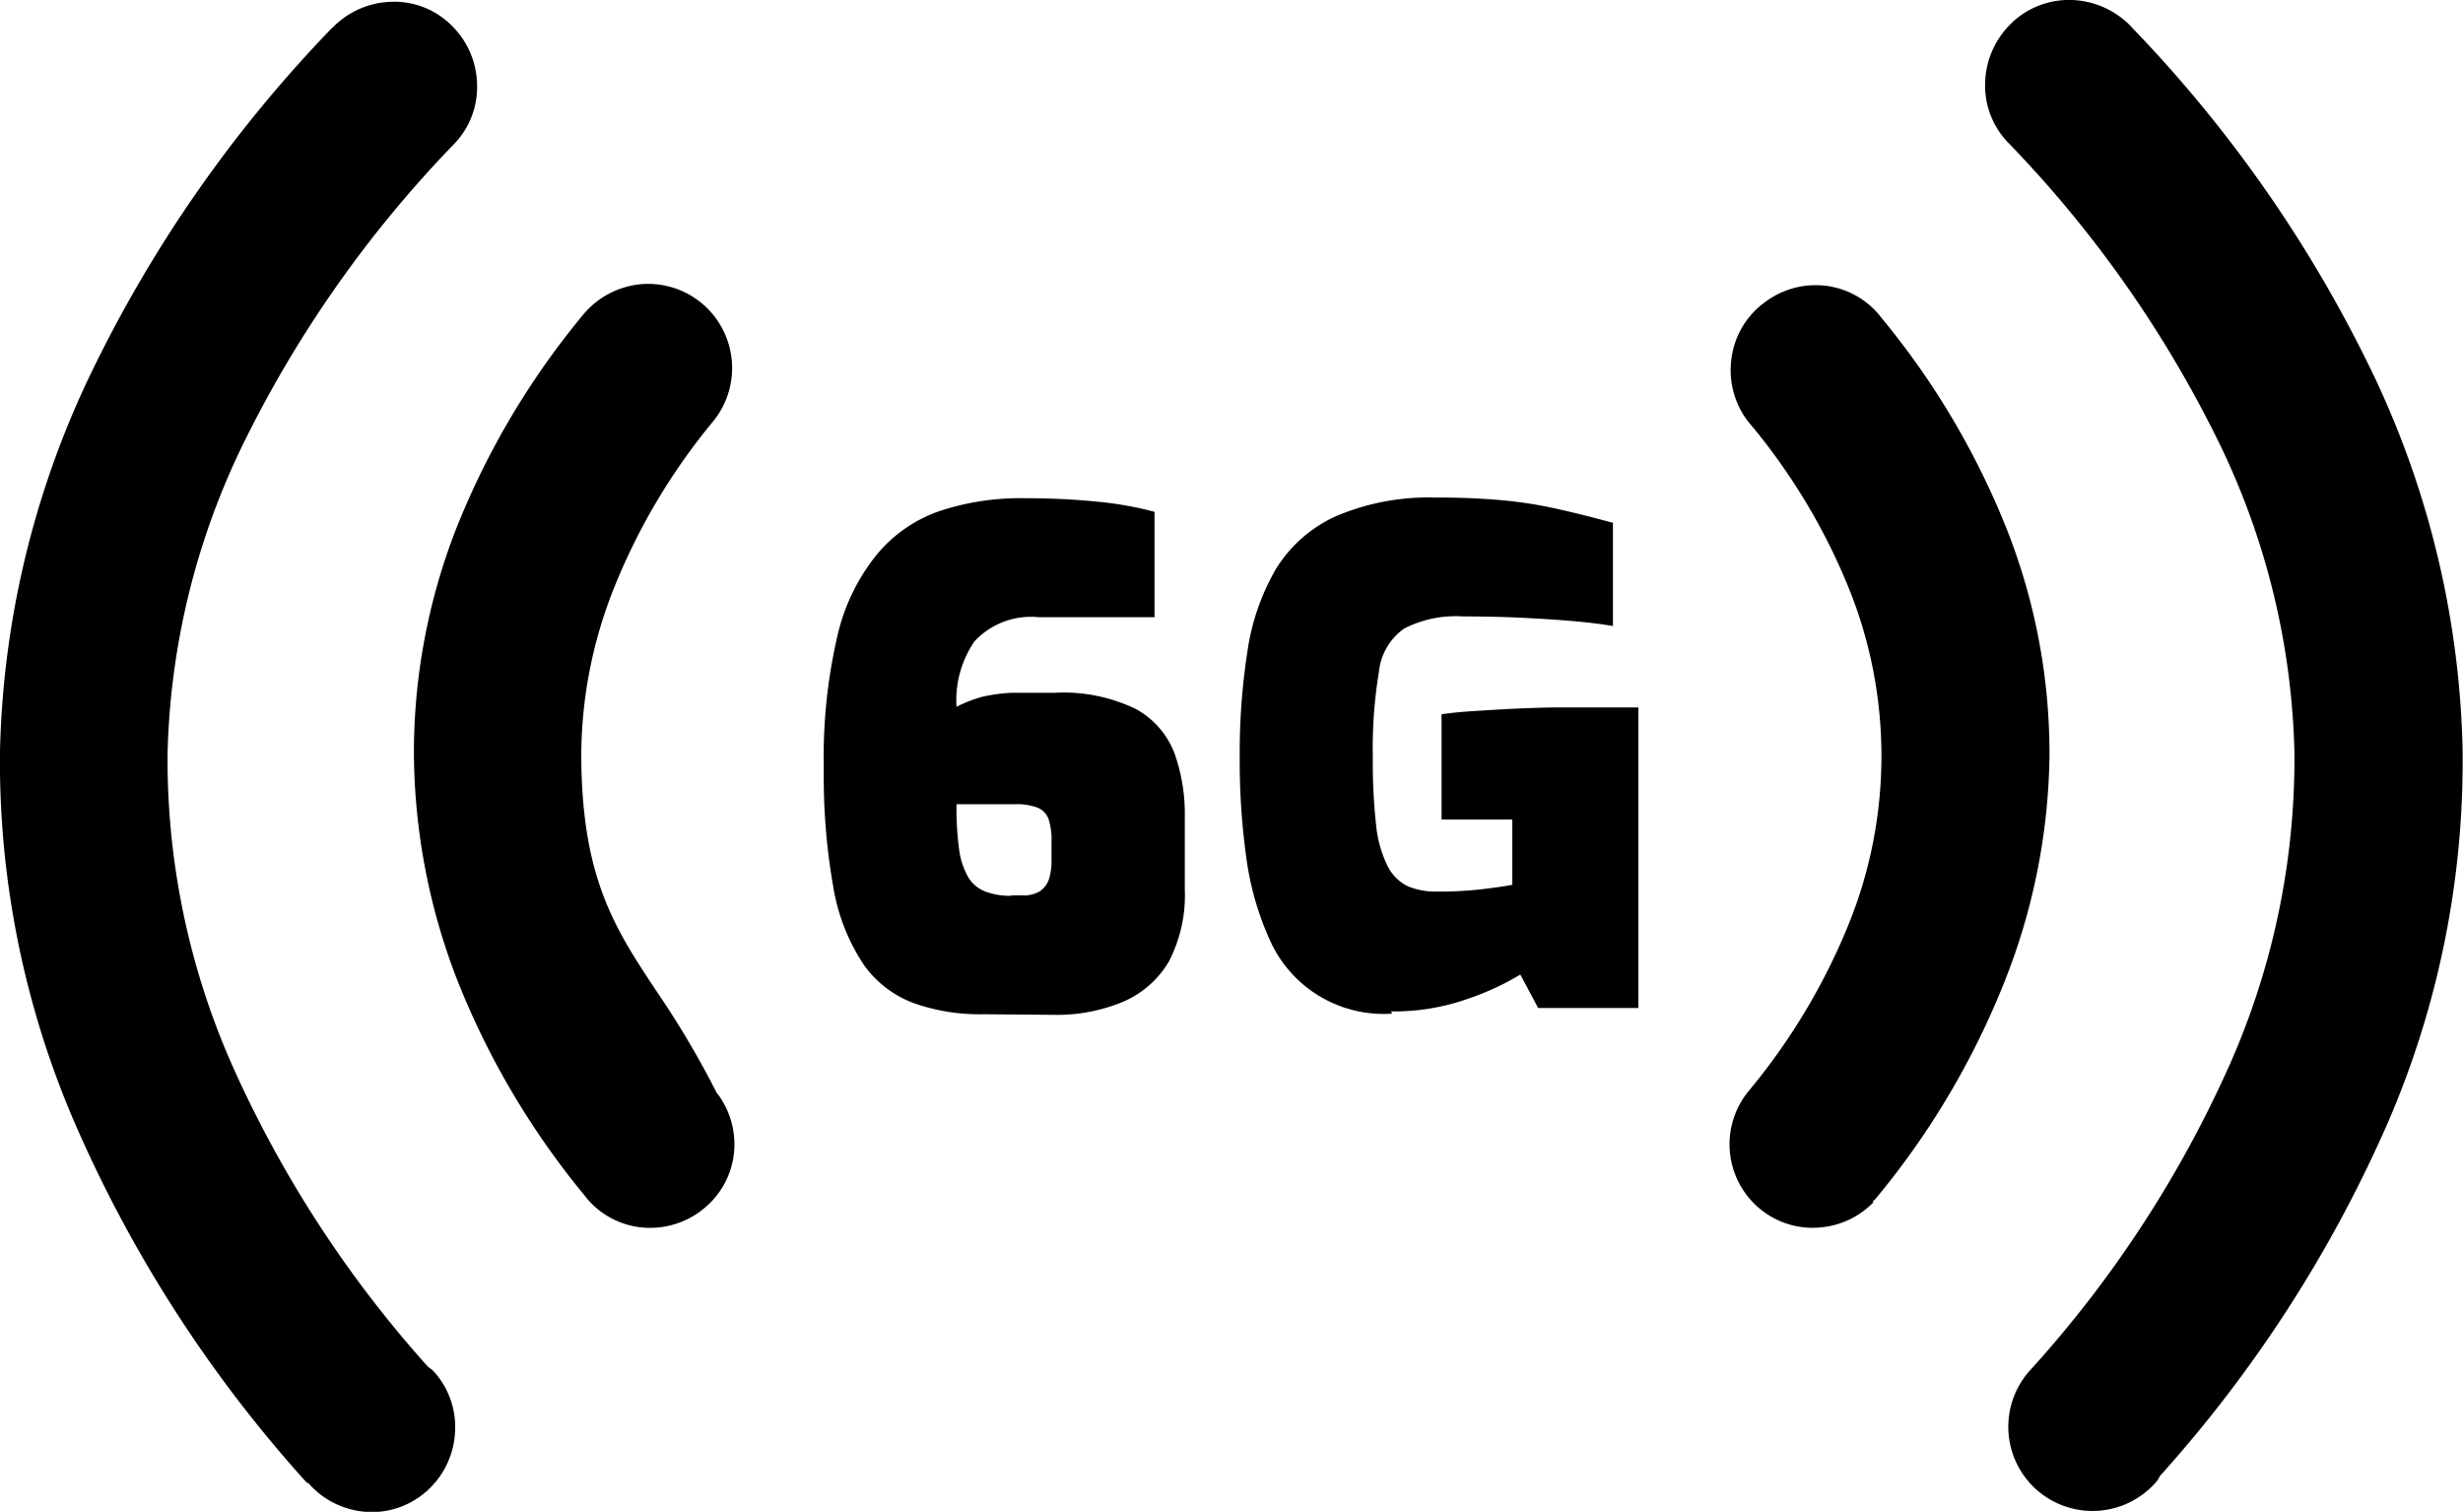 <svg id="Layer_1" data-name="Layer 1" xmlns="http://www.w3.org/2000/svg" viewBox="0 0 122.88 75.44"><title>6g-mobile-technology</title><path d="M21.7,68.5a4.13,4.13,0,0,1,1,3,4.22,4.22,0,0,1-1.35,2.85.43.43,0,0,1-.1.09,4.1,4.1,0,0,1-3,1A4.21,4.21,0,0,1,15.38,74L15.32,74A65.89,65.89,0,0,1,3.74,56.06,45.51,45.51,0,0,1,0,37.48,45.83,45.83,0,0,1,4.36,19,66.15,66.15,0,0,1,16.56,1.4l0,0h0l.06-.05A4.25,4.25,0,0,1,19.5.09a4.05,4.05,0,0,1,3,1.15h0l.06.06A4.23,4.23,0,0,1,23.8,4.18a4.08,4.08,0,0,1-1.14,3A58.69,58.69,0,0,0,12.06,22.3a37.17,37.17,0,0,0-3.7,15.3h0a37.72,37.72,0,0,0,3.19,15.48,57.73,57.73,0,0,0,9.81,15.13,1.58,1.58,0,0,1,.34.29ZM49.08,50.61a9.87,9.87,0,0,1-3.51-.56,5.33,5.33,0,0,1-2.49-1.93,9.9,9.9,0,0,1-1.49-3.76,31.77,31.77,0,0,1-.49-6.06,26.64,26.64,0,0,1,.67-6.53,10,10,0,0,1,2-4.13,7.07,7.07,0,0,1,3.14-2.15,12.86,12.86,0,0,1,4.19-.63c1.2,0,2.37.05,3.5.16a17.42,17.42,0,0,1,3,.52V30.8H51.84A3.85,3.85,0,0,0,48.62,32a5.21,5.21,0,0,0-.9,3.27A6.81,6.81,0,0,1,49,34.77a8.29,8.29,0,0,1,1.48-.2c.57,0,1.27,0,2.12,0a8.3,8.3,0,0,1,4.07.81,4.24,4.24,0,0,1,1.93,2.22,9,9,0,0,1,.51,3.1v3.69a7.16,7.16,0,0,1-.8,3.6A4.87,4.87,0,0,1,56,50a8.52,8.52,0,0,1-3.44.64Zm1.37-5.93H51a1.55,1.55,0,0,0,.88-.21,1.13,1.13,0,0,0,.45-.59,2.92,2.92,0,0,0,.13-.94V42a3.33,3.33,0,0,0-.15-1.14,1,1,0,0,0-.55-.56,3,3,0,0,0-1.14-.17H47.72a15.48,15.48,0,0,0,.13,2.25,3.77,3.77,0,0,0,.46,1.4,1.7,1.7,0,0,0,.86.71,3.47,3.47,0,0,0,1.28.21Zm19,5.9a6.21,6.21,0,0,1-6.14-3.77,14.62,14.62,0,0,1-1.14-4.08,35.05,35.05,0,0,1-.32-4.94,33.1,33.1,0,0,1,.39-5.32,11.42,11.42,0,0,1,1.43-4.1,6.82,6.82,0,0,1,3-2.62,11.78,11.78,0,0,1,5-.92,34.15,34.15,0,0,1,3.46.15,21.43,21.43,0,0,1,2.72.45c.84.19,1.71.41,2.62.66v5.15c-.5-.09-1.13-.17-1.91-.24S77,30.88,76,30.83s-2-.07-3-.07a5.67,5.67,0,0,0-2.94.6,3,3,0,0,0-1.26,2.13,23.63,23.63,0,0,0-.31,4.3,28.53,28.53,0,0,0,.17,3.43,5.9,5.9,0,0,0,.57,2,2.22,2.22,0,0,0,1,1,3.64,3.64,0,0,0,1.47.27,18.87,18.87,0,0,0,2.25-.12c.66-.08,1.16-.15,1.5-.22V40.89H71.92V35.64c.5-.07,1.09-.13,1.79-.17s1.41-.09,2.15-.12,1.41-.05,2-.05c.82,0,1.54,0,2.16,0s1.2,0,1.72,0v15h-5l-.89-1.67a13.43,13.43,0,0,1-2.56,1.19,11.14,11.14,0,0,1-3.89.65Zm-33.65,4a4.21,4.21,0,0,1,.82,2.94,4.12,4.12,0,0,1-1.51,2.79l-.08.06-.07.06a4.23,4.23,0,0,1-2.94.82,4.11,4.11,0,0,1-2.79-1.51l-.06-.08A40,40,0,0,1,22.85,49a31.72,31.72,0,0,1-2.2-11.36,30.76,30.76,0,0,1,2.11-11.26,39.59,39.59,0,0,1,6.32-10.66,4.25,4.25,0,0,1,2.81-1.53,4.19,4.19,0,0,1,3.07.9h0A4.21,4.21,0,0,1,35.6,21l0,0a31.22,31.22,0,0,0-4.91,8.2A22.71,22.71,0,0,0,29,37.58c0,6.23,1.67,8.74,3.78,11.92a45.11,45.11,0,0,1,3,5.08Zm71.68,19.47a4.2,4.2,0,0,1-2.85,1.34,4.2,4.2,0,0,1-3.36-7l0,0a57.44,57.44,0,0,0,10-15.33,37.71,37.71,0,0,0,3.2-15.51,37.23,37.23,0,0,0-3.7-15.33,58.31,58.31,0,0,0-10.6-15.12h0a4.1,4.1,0,0,1-1.13-3,4.27,4.27,0,0,1,1.3-2.93h0l.09-.09A4.15,4.15,0,0,1,103.38,0a4.3,4.3,0,0,1,2.91,1.29h0l.08.09a66.08,66.08,0,0,1,12.14,17.53,45.84,45.84,0,0,1,4.35,18.49A45.48,45.48,0,0,1,119.14,56a65.66,65.66,0,0,1-11.38,17.65,1.36,1.36,0,0,1-.27.39ZM93.46,60a4.19,4.19,0,0,1-2.56,1.24,4.12,4.12,0,0,1-3.06-.89h0a4.18,4.18,0,0,1-.63-5.87l0,0a31.6,31.6,0,0,0,5-8.31,22.37,22.37,0,0,0,0-16.89,30.89,30.89,0,0,0-4.94-8.18v0h0l-.09-.11A4.21,4.21,0,0,1,86.37,18a4.14,4.14,0,0,1,1.51-2.79l.16-.12A4.21,4.21,0,0,1,91,14.25a4.12,4.12,0,0,1,2.79,1.51l.06.08a39.37,39.37,0,0,1,6.29,10.62,30.5,30.5,0,0,1,2.11,11.25A31.52,31.52,0,0,1,100,49a40.12,40.12,0,0,1-6.36,10.74,1,1,0,0,1-.21.21Z"/></svg>